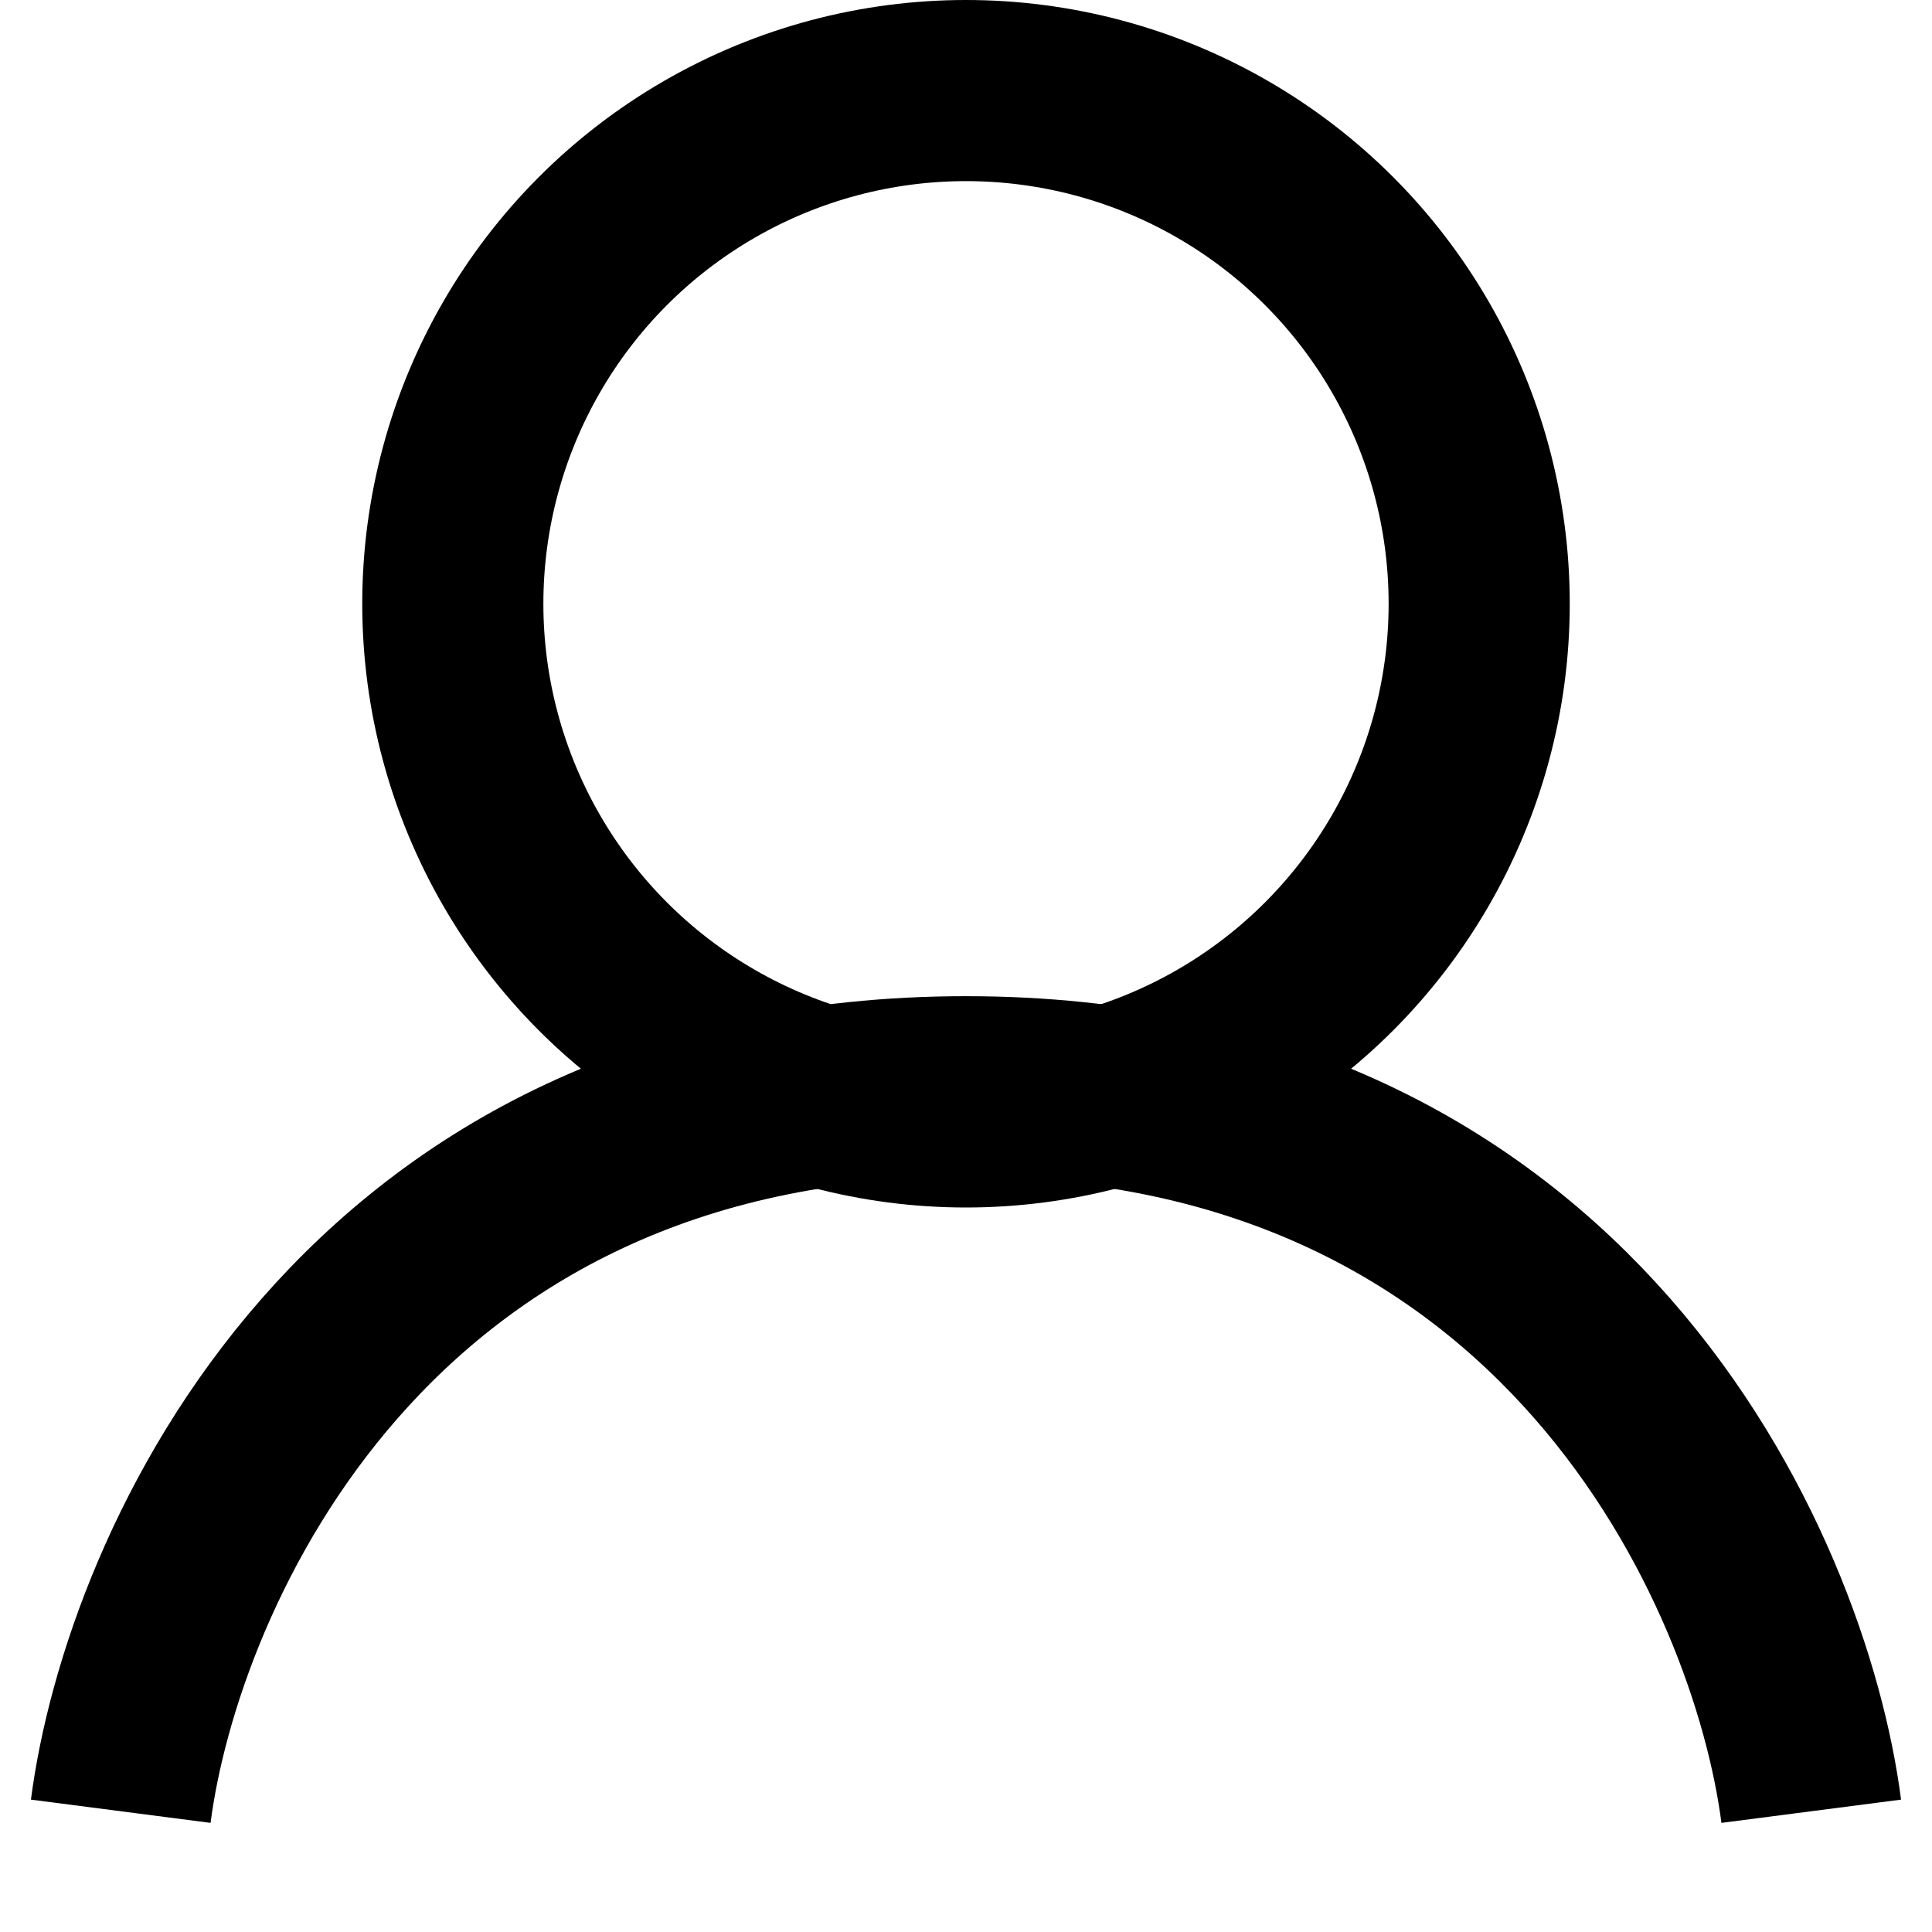 <?xml version="1.0" encoding="utf-8"?>
<svg xmlns="http://www.w3.org/2000/svg" class="svg-stroke" fill="none" viewBox="0 0 16 16">
    <circle cx="8" cy="5" r="4.25" stroke="black" stroke-width="1.5"/>
    <path d="M1 15C1.259 13 3.022 9 8 9C12.978 9 14.741 13 15 15" stroke="black" stroke-width="1.5"/>
</svg>